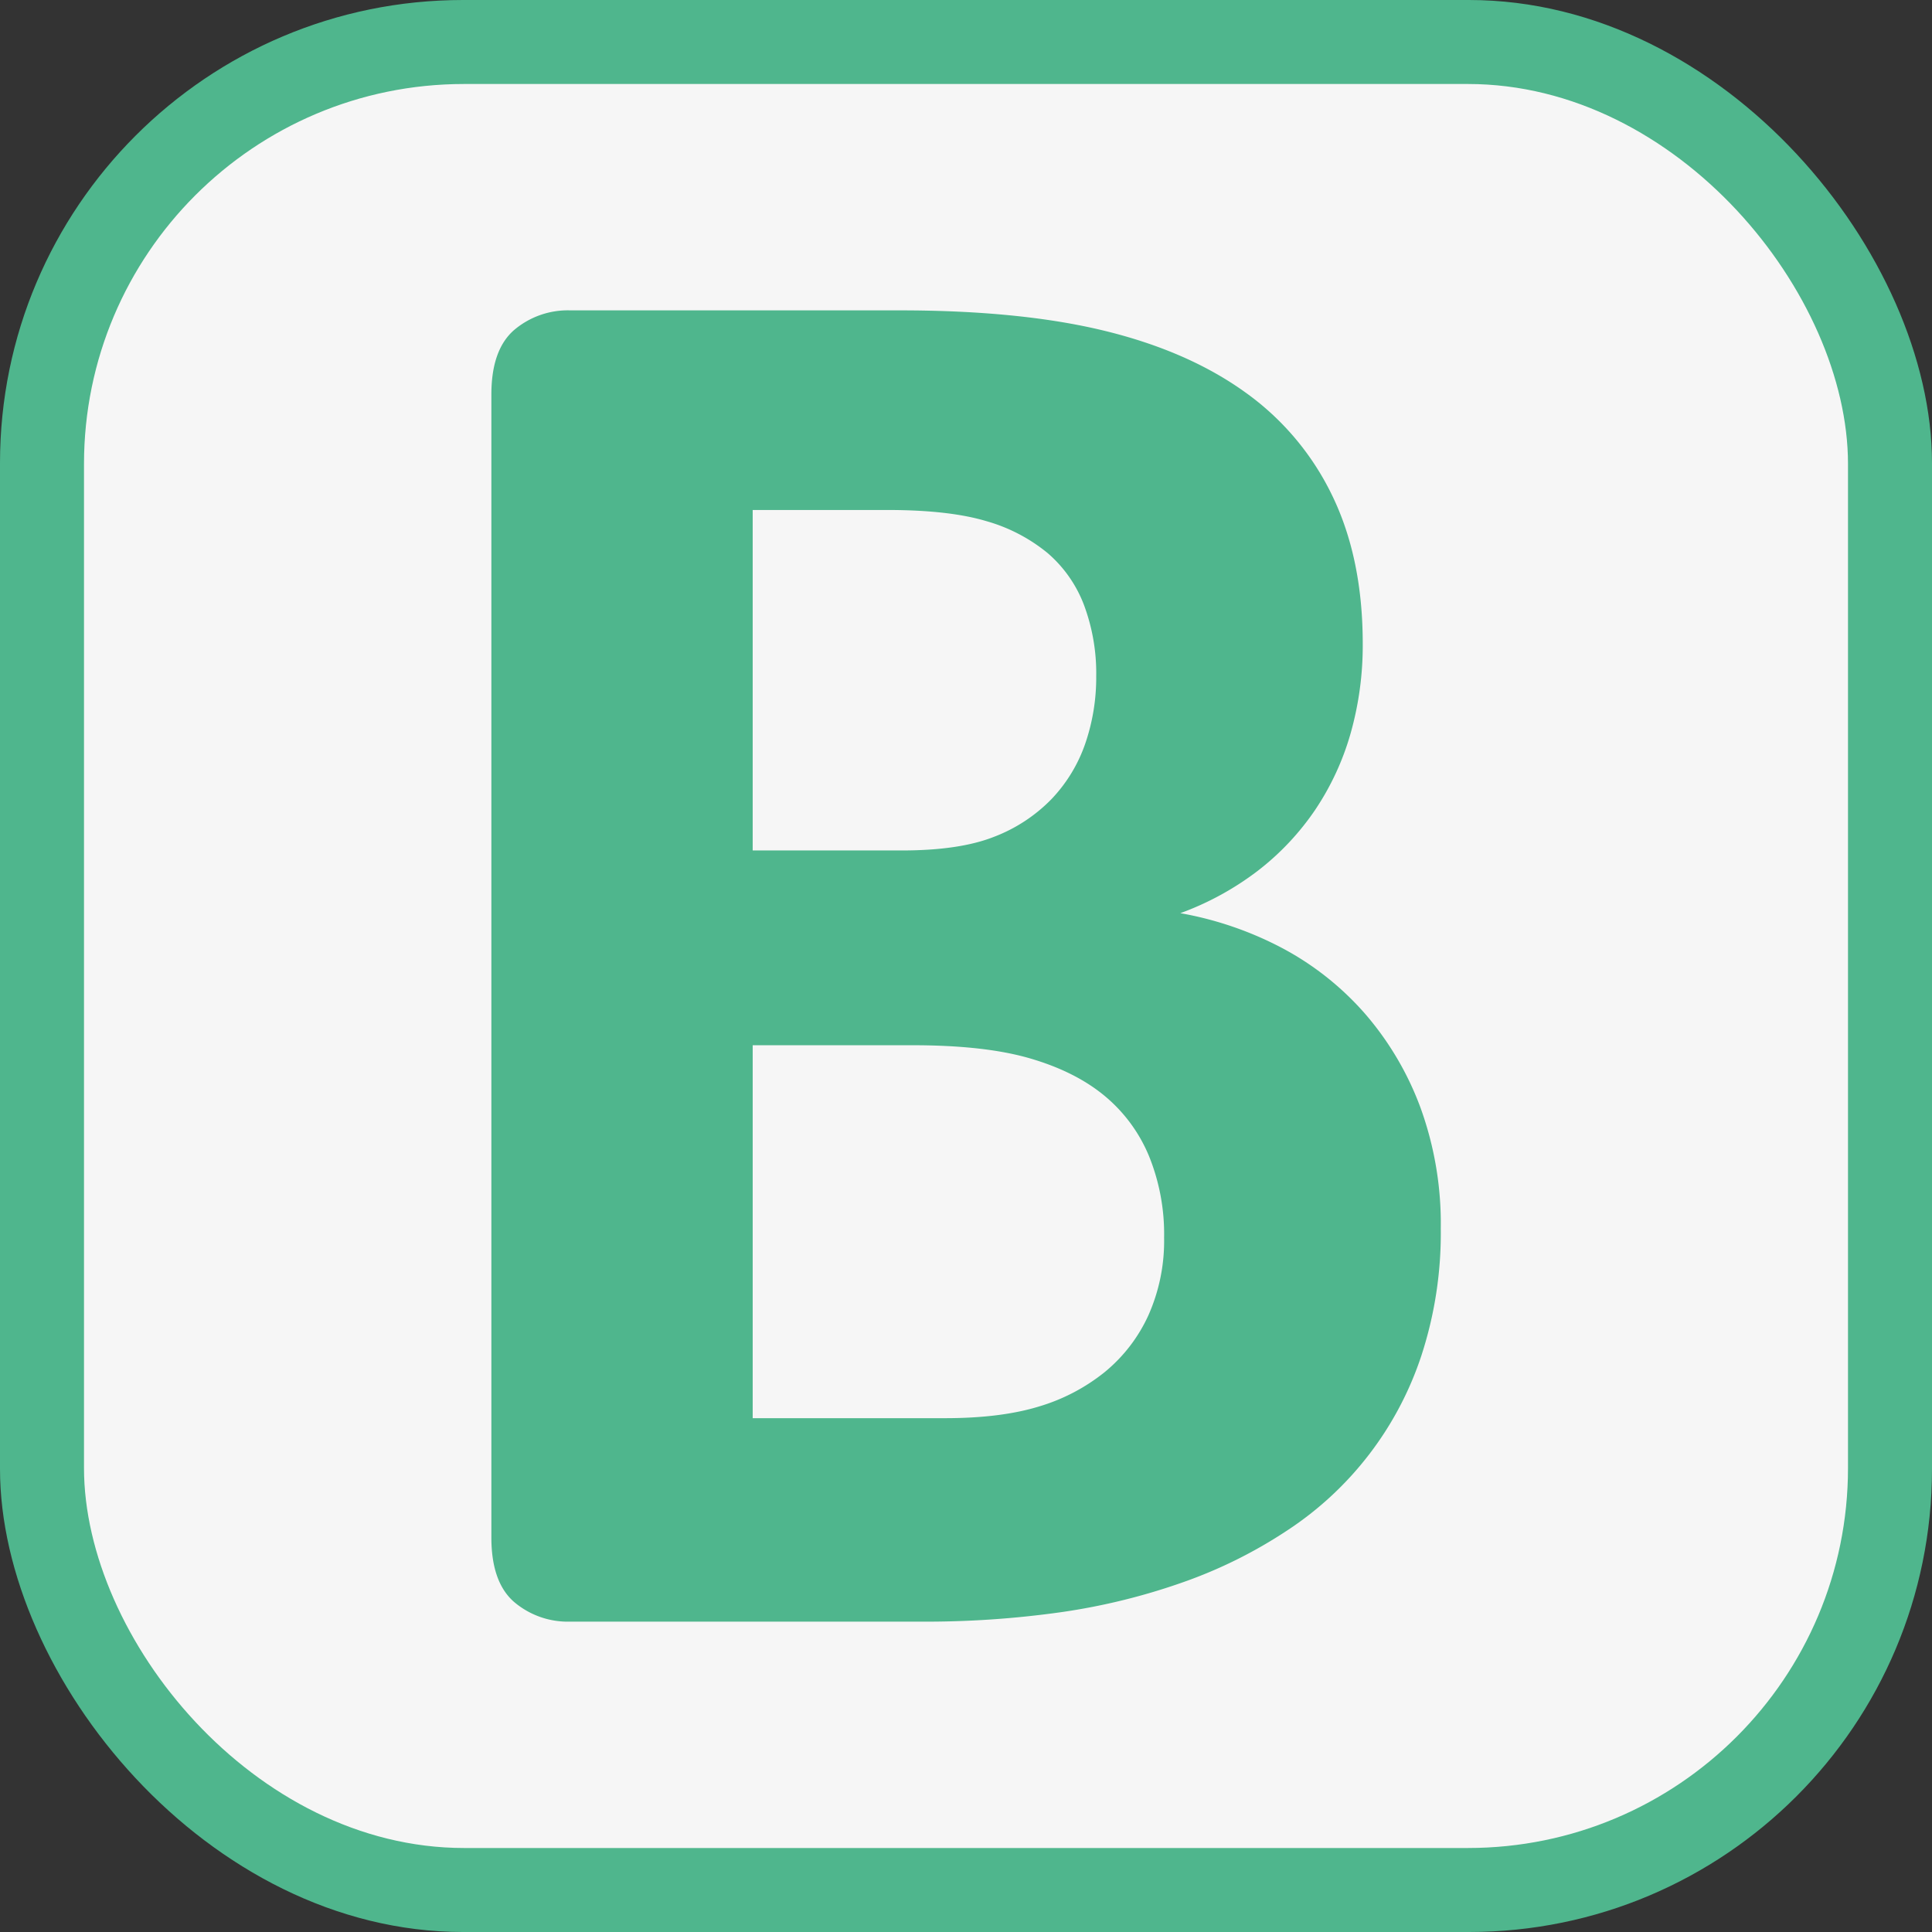 <svg height="300" viewBox="0 0 512 512" width="300" xmlns="http://www.w3.org/2000/svg" version="1.1" xmlns:xlink="http://www.w3.org/1999/xlink" xmlns:svgjs="http://svgjs.dev/svgjs"><rect x="0" y="0" width="512" height="512" fill="#333333" stroke="none"/><g transform="matrix(1,0,0,1,0,0)"><g id="Layer_2" data-name="Layer 2"><g id="Layer_1-2" data-name="Layer 1"><g id="B"><rect fill="#4fb68d" height="512" rx="122.71" width="512" fill-opacity="1" data-original-color="#252a3fff" stroke="none" stroke-opacity="1"/><rect fill="#f6f6f6" height="467.48" rx="100.71" width="467.48" x="22.26" y="22.26" fill-opacity="1" data-original-color="#ffffffff" stroke="none" stroke-opacity="1"/><path d="m381.82 325.56a104.4 104.4 0 0 1 -5.1 33.57 88.53 88.53 0 0 1 -35.59 46.45 124.81 124.81 0 0 1 -27.53 13.7 169.06 169.06 0 0 1 -32.09 7.92 256.89 256.89 0 0 1 -38 2.55h-92.38a22 22 0 0 1 -14.91-5.23q-6-5.24-6-17.06v-302.92q0-11.82 6-17.06a22 22 0 0 1 14.91-5.23h87.28q31.95 0 54.11 5.37t37.33 16.24a71.9 71.9 0 0 1 23.23 27.53q8.06 16.65 8.06 39.21a85.49 85.49 0 0 1 -3.22 23.77 71.36 71.36 0 0 1 -9.4 20.27 70 70 0 0 1 -15.18 16.12 77.53 77.53 0 0 1 -20.54 11.24 92.13 92.13 0 0 1 27.26 9.39 77.37 77.37 0 0 1 21.75 17.33 80.71 80.71 0 0 1 14.64 24.84 90 90 0 0 1 5.37 32zm-91.31-146.37a51.77 51.77 0 0 0 -3.22-18.8 34.09 34.09 0 0 0 -9.67-13.83 44.76 44.76 0 0 0 -16.25-8.46q-9.81-2.94-26.18-2.95h-35.72v90.23h39.53q15.3 0 24.44-3.62a42.29 42.29 0 0 0 15.17-9.94 40.36 40.36 0 0 0 9-14.77 54 54 0 0 0 2.9-17.86zm17.99 148.81a55 55 0 0 0 -4-21.62 41.16 41.16 0 0 0 -11.81-16q-7.8-6.45-19.88-9.94t-31.45-3.44h-41.89v98.83h51q14.77 0 24.85-3.09a50.82 50.82 0 0 0 17.45-9.13 41.91 41.91 0 0 0 11.55-15 48.51 48.51 0 0 0 4.18-20.61z" fill="#4fb68d" fill-opacity="1" data-original-color="#252a3fff" stroke="none" stroke-opacity="1"/></g></g></g></g></svg>